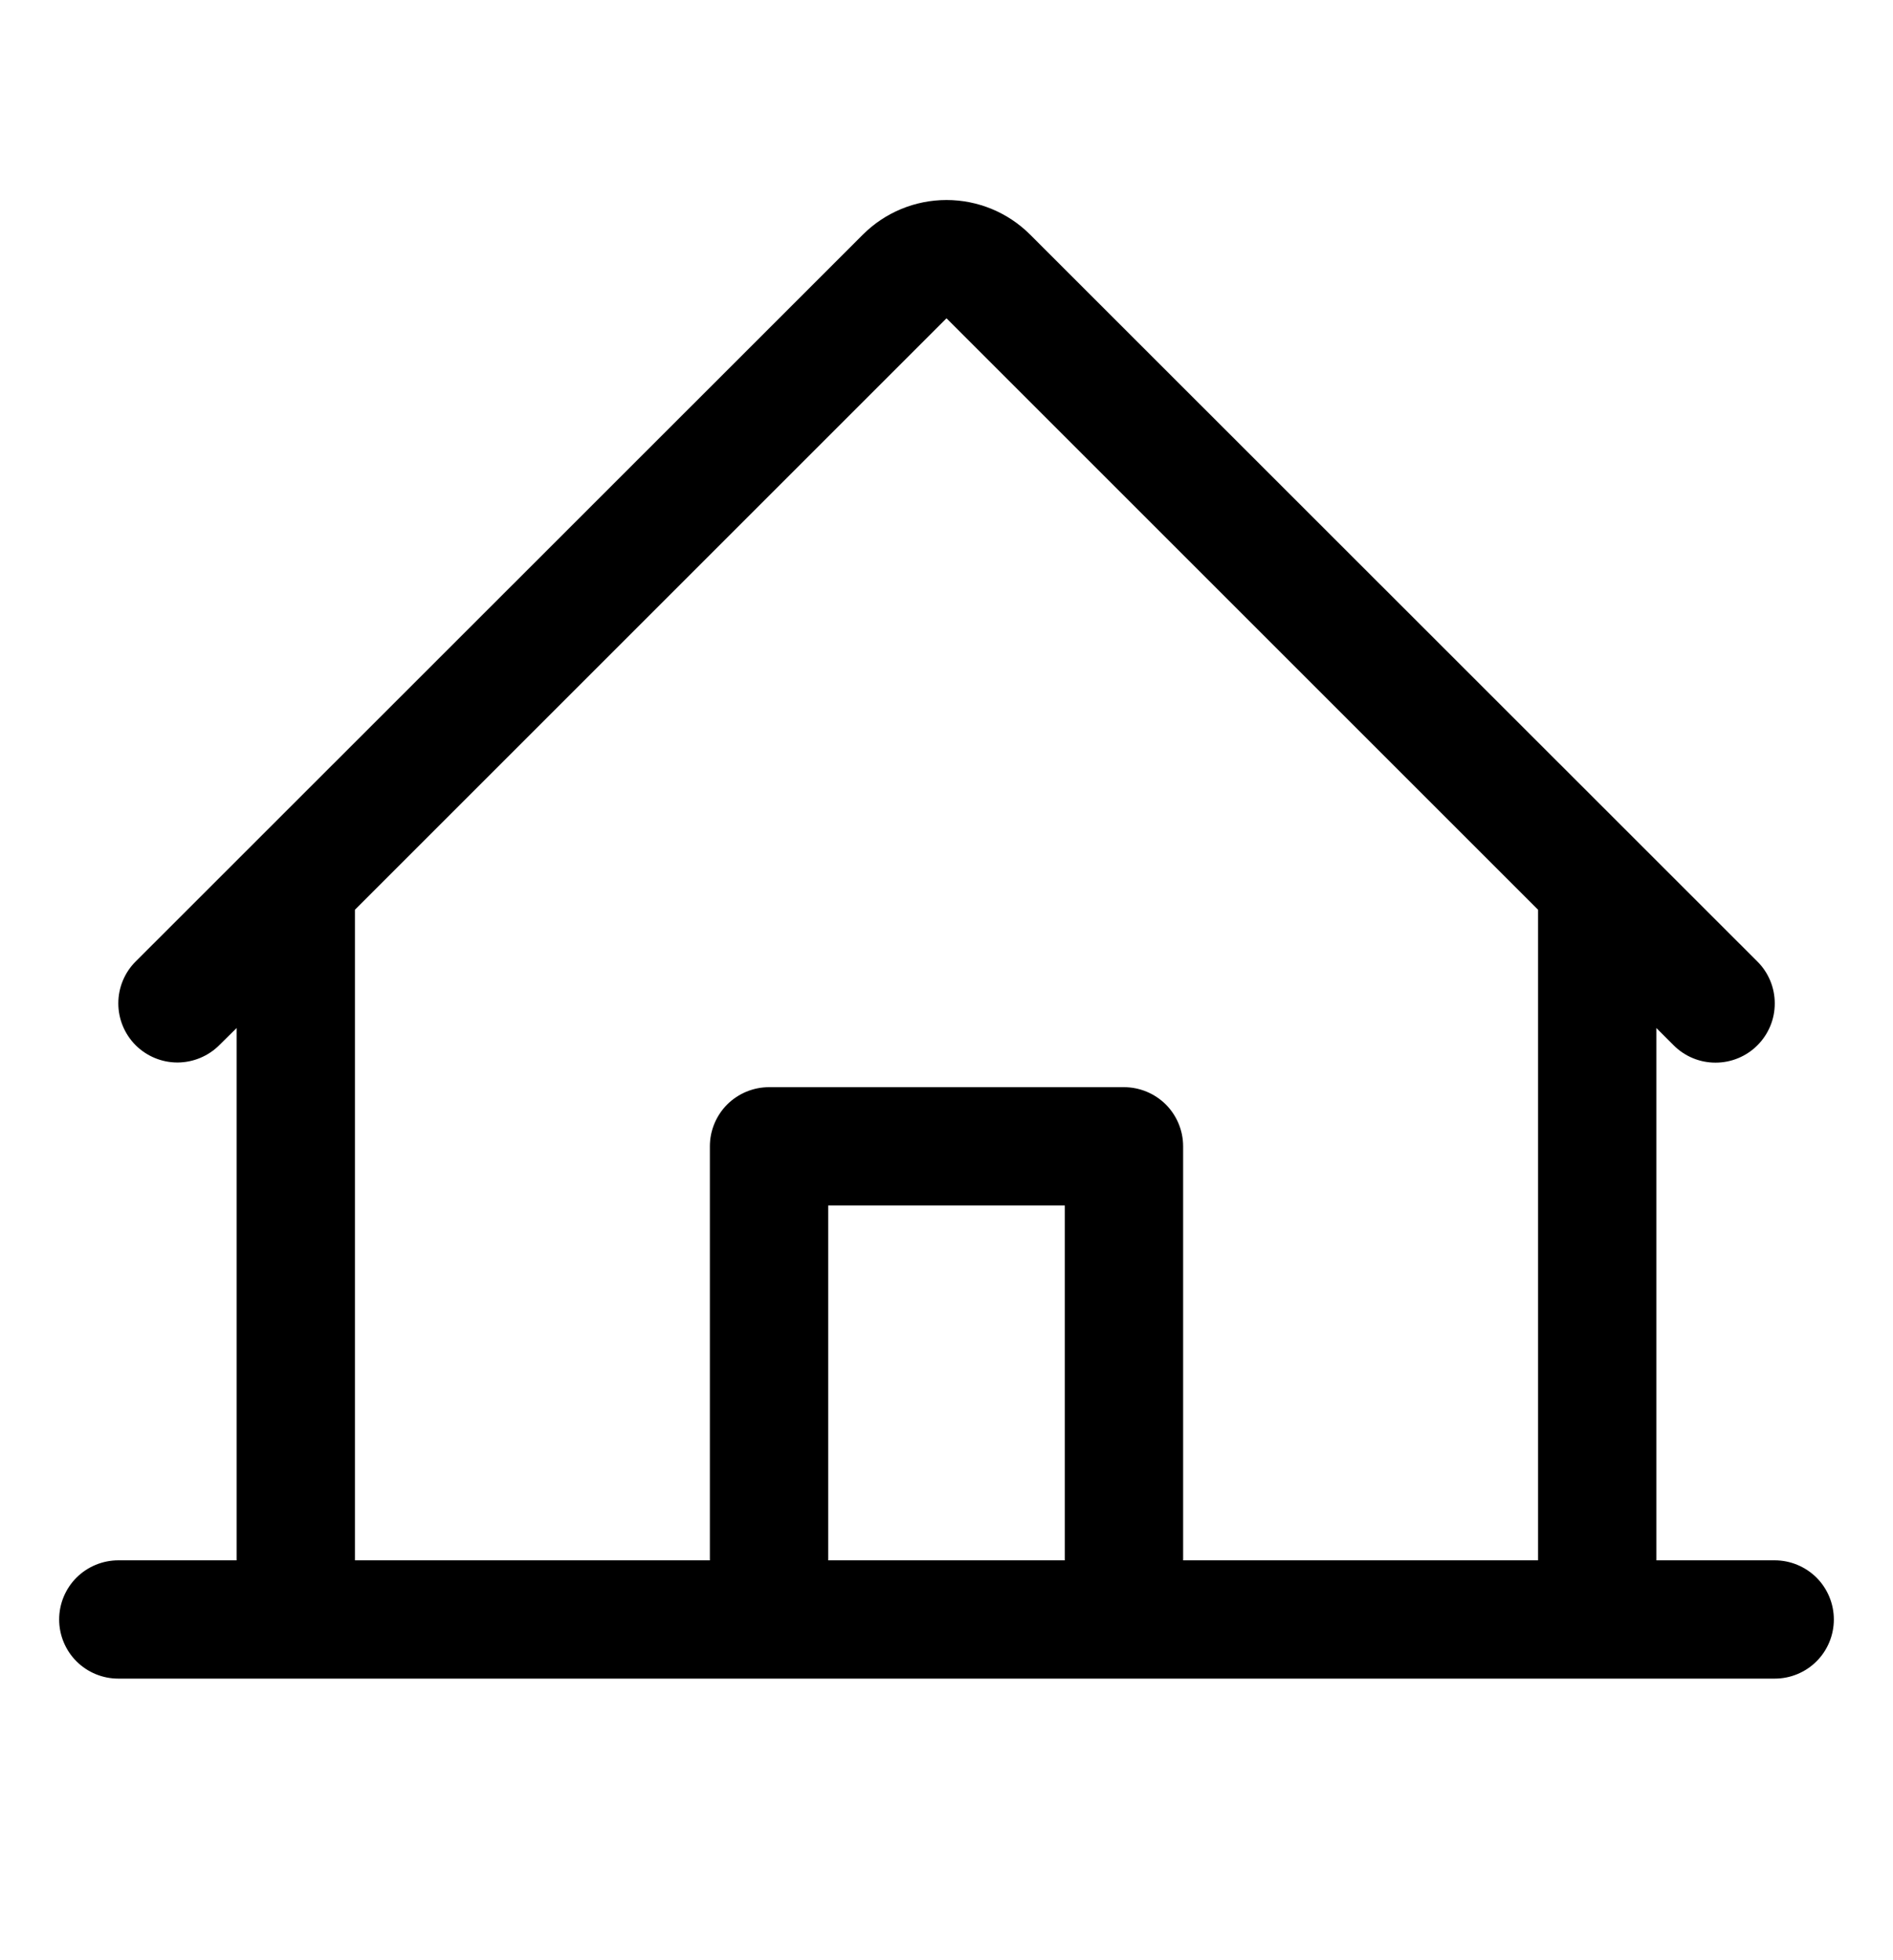 <svg width="28" height="29" viewBox="0 0 28 29" fill="none" xmlns="http://www.w3.org/2000/svg">
<path d="M26.25 23.084H24.5V15.209L24.756 15.465C24.92 15.629 25.143 15.722 25.376 15.721C25.608 15.721 25.831 15.629 25.995 15.464C26.159 15.3 26.252 15.077 26.251 14.844C26.251 14.612 26.159 14.389 25.994 14.225L15.237 3.471C14.909 3.143 14.464 2.959 14 2.959C13.536 2.959 13.091 3.143 12.763 3.471L2.006 14.225C1.842 14.389 1.75 14.612 1.75 14.844C1.75 15.076 1.842 15.298 2.006 15.463C2.171 15.627 2.393 15.719 2.625 15.719C2.857 15.718 3.08 15.626 3.244 15.462L3.5 15.209V23.084H1.75C1.518 23.084 1.295 23.177 1.131 23.34C0.967 23.505 0.875 23.727 0.875 23.959C0.875 24.191 0.967 24.414 1.131 24.578C1.295 24.742 1.518 24.834 1.75 24.834H26.25C26.482 24.834 26.705 24.742 26.869 24.578C27.033 24.414 27.125 24.191 27.125 23.959C27.125 23.727 27.033 23.505 26.869 23.34C26.705 23.177 26.482 23.084 26.25 23.084ZM5.25 13.459L14 4.709L22.75 13.459V23.084H17.5V16.959C17.5 16.727 17.408 16.505 17.244 16.34C17.08 16.177 16.857 16.084 16.625 16.084H11.375C11.143 16.084 10.92 16.177 10.756 16.34C10.592 16.505 10.5 16.727 10.5 16.959V23.084H5.25V13.459ZM15.75 23.084H12.25V17.834H15.75V23.084Z" fill="black"/>
</svg>
